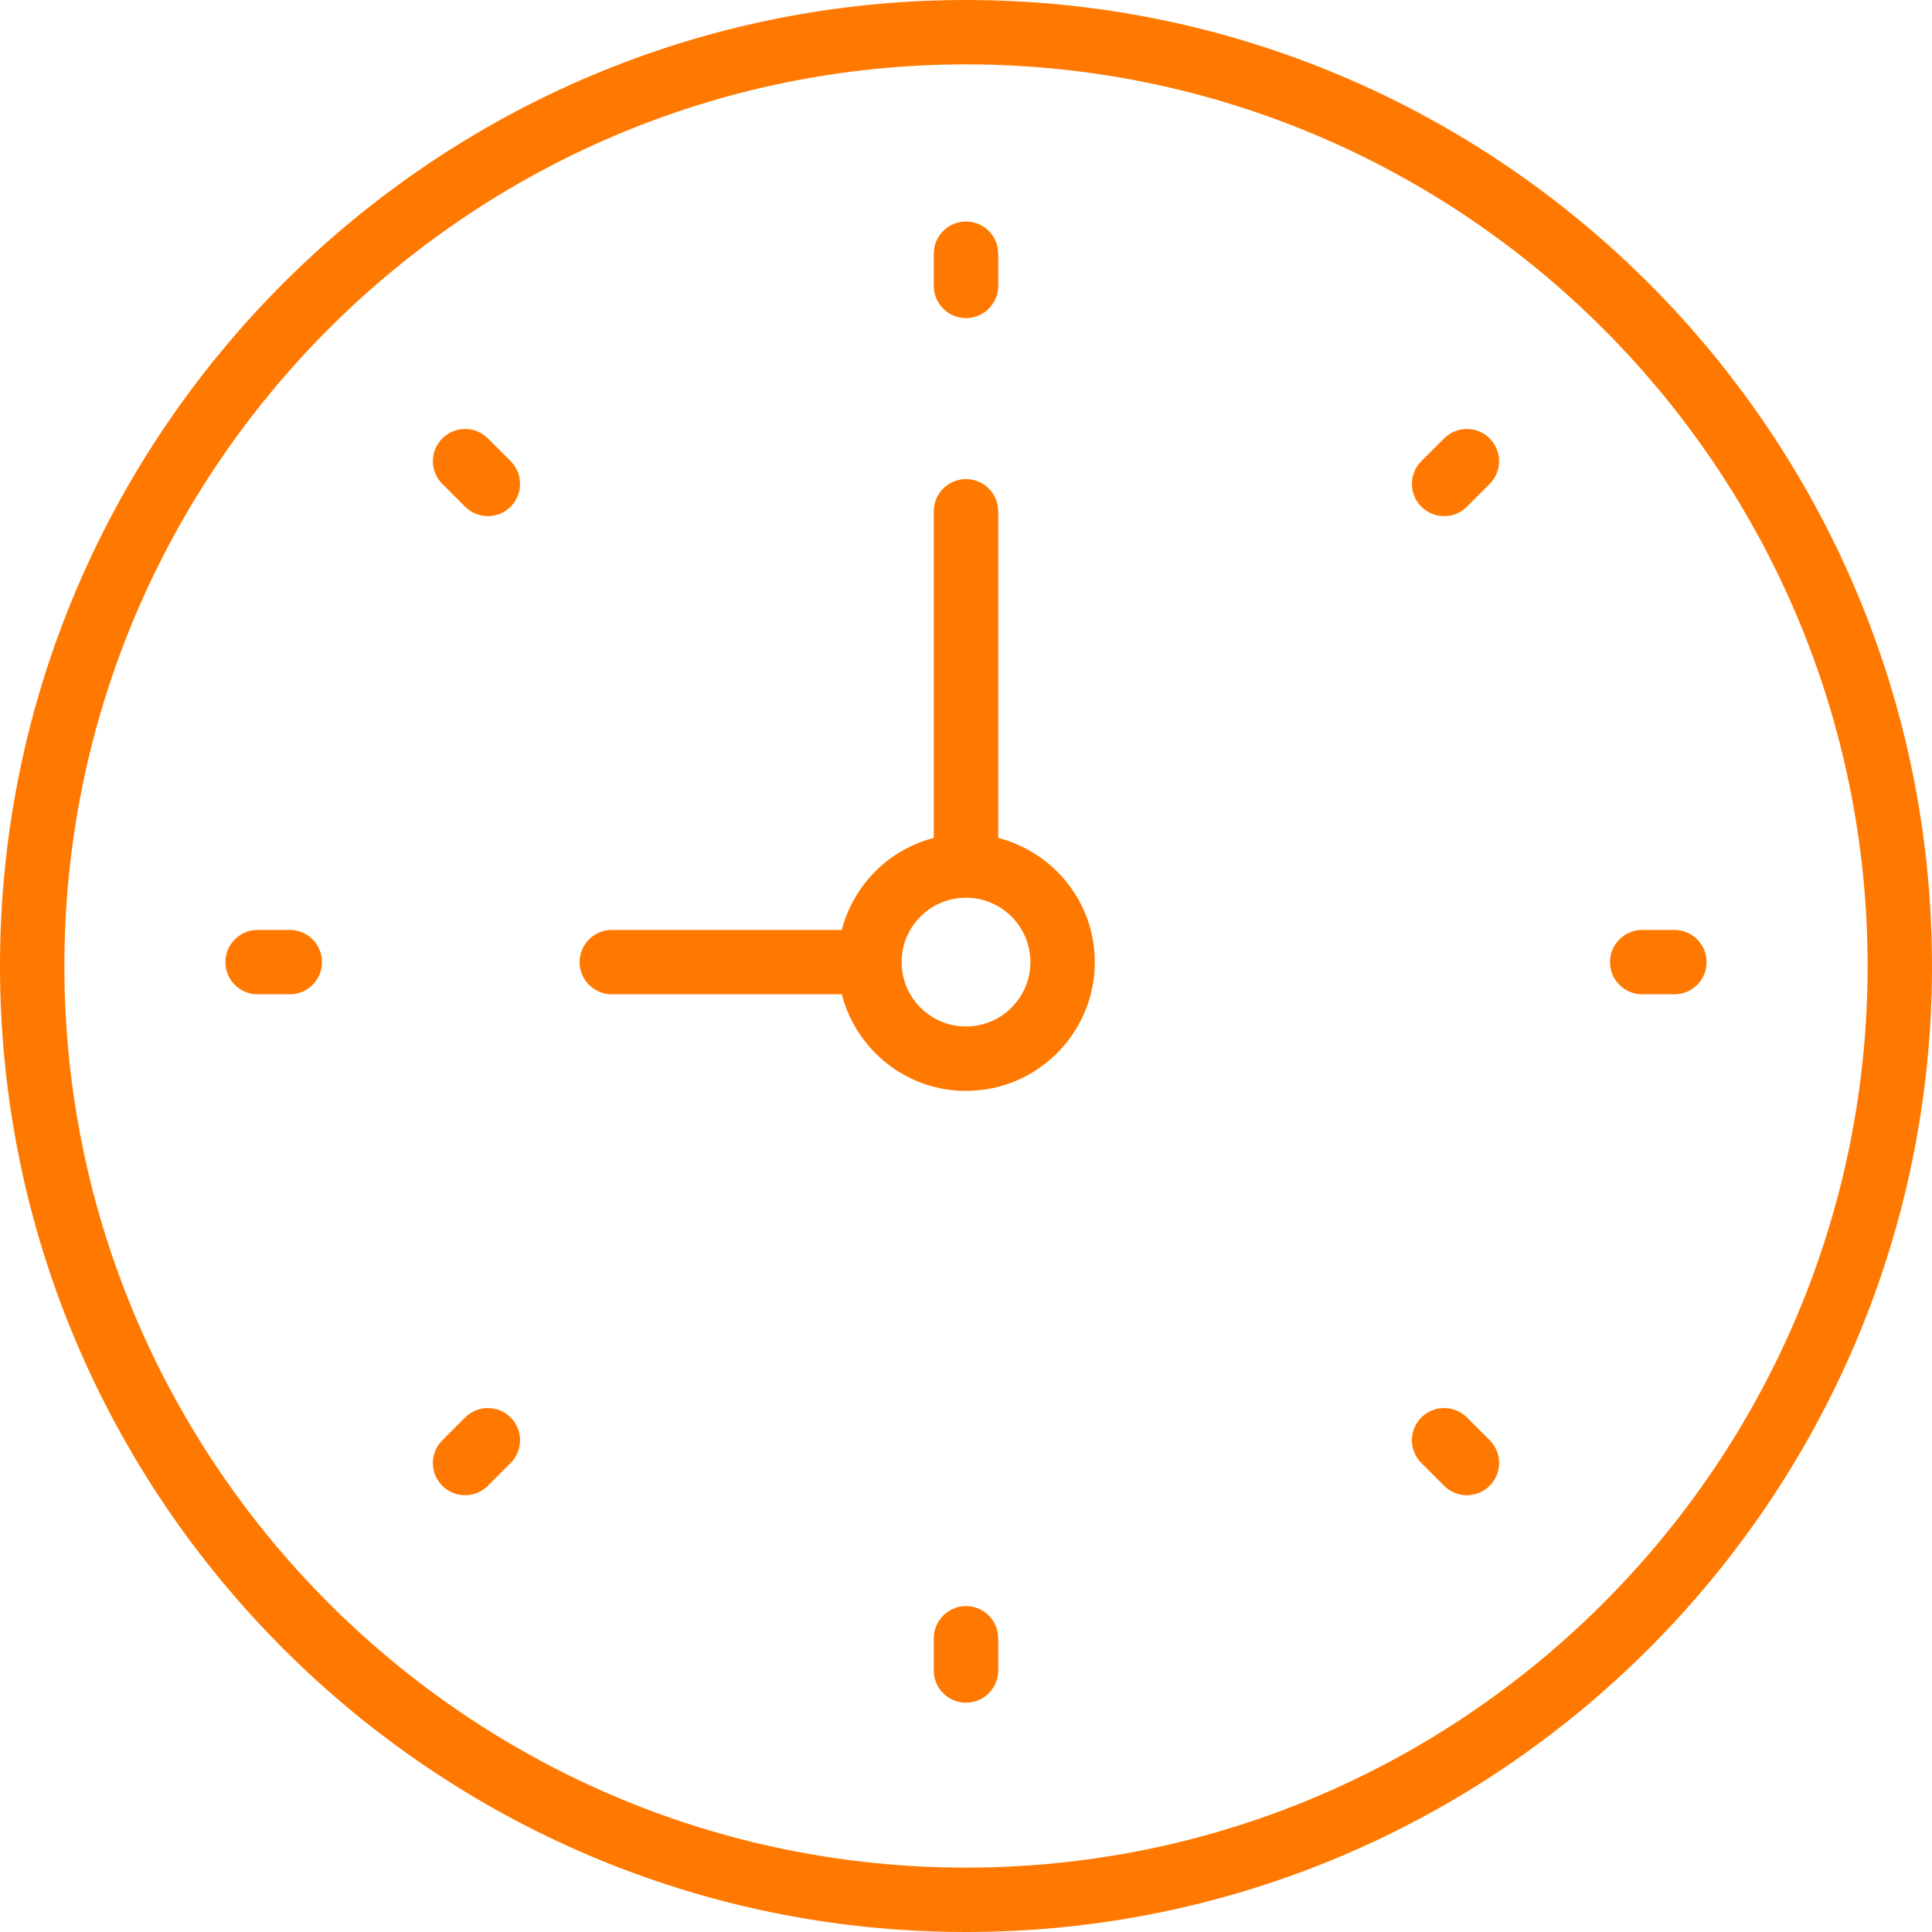 <svg width="52" height="52" viewBox="0 0 52 52" fill="none" xmlns="http://www.w3.org/2000/svg">
<path fill-rule="evenodd" clip-rule="evenodd" d="M0 26C0 11.664 11.664 0 26 0C40.336 0 52 11.664 52 26C52 40.336 40.336 52 26 52C11.664 52 0 40.336 0 26ZM1.733 26C1.733 39.38 12.62 50.267 26 50.267C39.38 50.267 50.267 39.38 50.267 26C50.267 12.62 39.38 1.733 26 1.733C12.62 1.733 1.733 12.62 1.733 26Z" fill="#FF7900"/>
<path fill-rule="evenodd" clip-rule="evenodd" d="M26.867 13.762V22.552C28.357 22.939 29.467 24.284 29.467 25.895C29.467 27.807 27.912 29.362 26 29.362C24.39 29.362 23.044 28.253 22.656 26.762H16.467C15.988 26.762 15.6 26.374 15.6 25.895C15.6 25.416 15.988 25.029 16.467 25.029H22.656C22.972 23.816 23.921 22.867 25.133 22.552V13.762C25.133 13.283 25.522 12.895 26 12.895C26.478 12.895 26.867 13.283 26.867 13.762ZM24.267 25.895C24.267 26.851 25.044 27.628 26 27.628C26.956 27.628 27.733 26.851 27.733 25.895C27.733 24.939 26.956 24.162 26 24.162C25.044 24.162 24.267 24.939 24.267 25.895Z" fill="#FF7900"/>
<path d="M26 8.562C26.478 8.562 26.867 8.174 26.867 7.695V6.828C26.867 6.349 26.478 5.962 26 5.962C25.522 5.962 25.133 6.349 25.133 6.828V7.695C25.133 8.174 25.522 8.562 26 8.562Z" fill="#FF7900"/>
<path d="M26 43.228C25.522 43.228 25.133 43.616 25.133 44.095V44.962C25.133 45.441 25.522 45.828 26 45.828C26.478 45.828 26.867 45.441 26.867 44.962V44.095C26.867 43.616 26.478 43.228 26 43.228Z" fill="#FF7900"/>
<path d="M45.067 25.029H44.2C43.722 25.029 43.333 25.416 43.333 25.895C43.333 26.374 43.722 26.762 44.2 26.762H45.067C45.545 26.762 45.933 26.374 45.933 25.895C45.933 25.416 45.545 25.029 45.067 25.029Z" fill="#FF7900"/>
<path d="M7.8 25.029H6.933C6.455 25.029 6.067 25.416 6.067 25.895C6.067 26.374 6.455 26.762 6.933 26.762H7.8C8.278 26.762 8.667 26.374 8.667 25.895C8.667 25.416 8.278 25.029 7.8 25.029Z" fill="#FF7900"/>
<path d="M38.869 11.8L38.256 12.412C37.917 12.751 37.917 13.299 38.256 13.638C38.425 13.807 38.647 13.892 38.869 13.892C39.091 13.892 39.313 13.807 39.482 13.638L40.095 13.025C40.434 12.686 40.434 12.139 40.095 11.8C39.756 11.461 39.208 11.462 38.869 11.8Z" fill="#FF7900"/>
<path d="M12.518 38.151L11.905 38.764C11.566 39.103 11.566 39.651 11.905 39.99C12.074 40.159 12.296 40.244 12.518 40.244C12.74 40.244 12.962 40.159 13.131 39.99L13.744 39.377C14.082 39.038 14.082 38.49 13.744 38.151C13.405 37.813 12.856 37.813 12.518 38.151Z" fill="#FF7900"/>
<path d="M39.482 38.151C39.143 37.813 38.595 37.813 38.256 38.151C37.917 38.49 37.917 39.038 38.256 39.377L38.869 39.99C39.038 40.159 39.26 40.244 39.482 40.244C39.704 40.244 39.926 40.159 40.095 39.99C40.434 39.651 40.434 39.103 40.095 38.764L39.482 38.151Z" fill="#FF7900"/>
<path d="M13.131 11.8C12.792 11.461 12.244 11.461 11.905 11.8C11.566 12.139 11.566 12.686 11.905 13.025L12.518 13.638C12.687 13.807 12.909 13.892 13.131 13.892C13.353 13.892 13.575 13.807 13.744 13.638C14.082 13.299 14.082 12.751 13.744 12.412L13.131 11.8Z" fill="#FF7900"/>
</svg>
